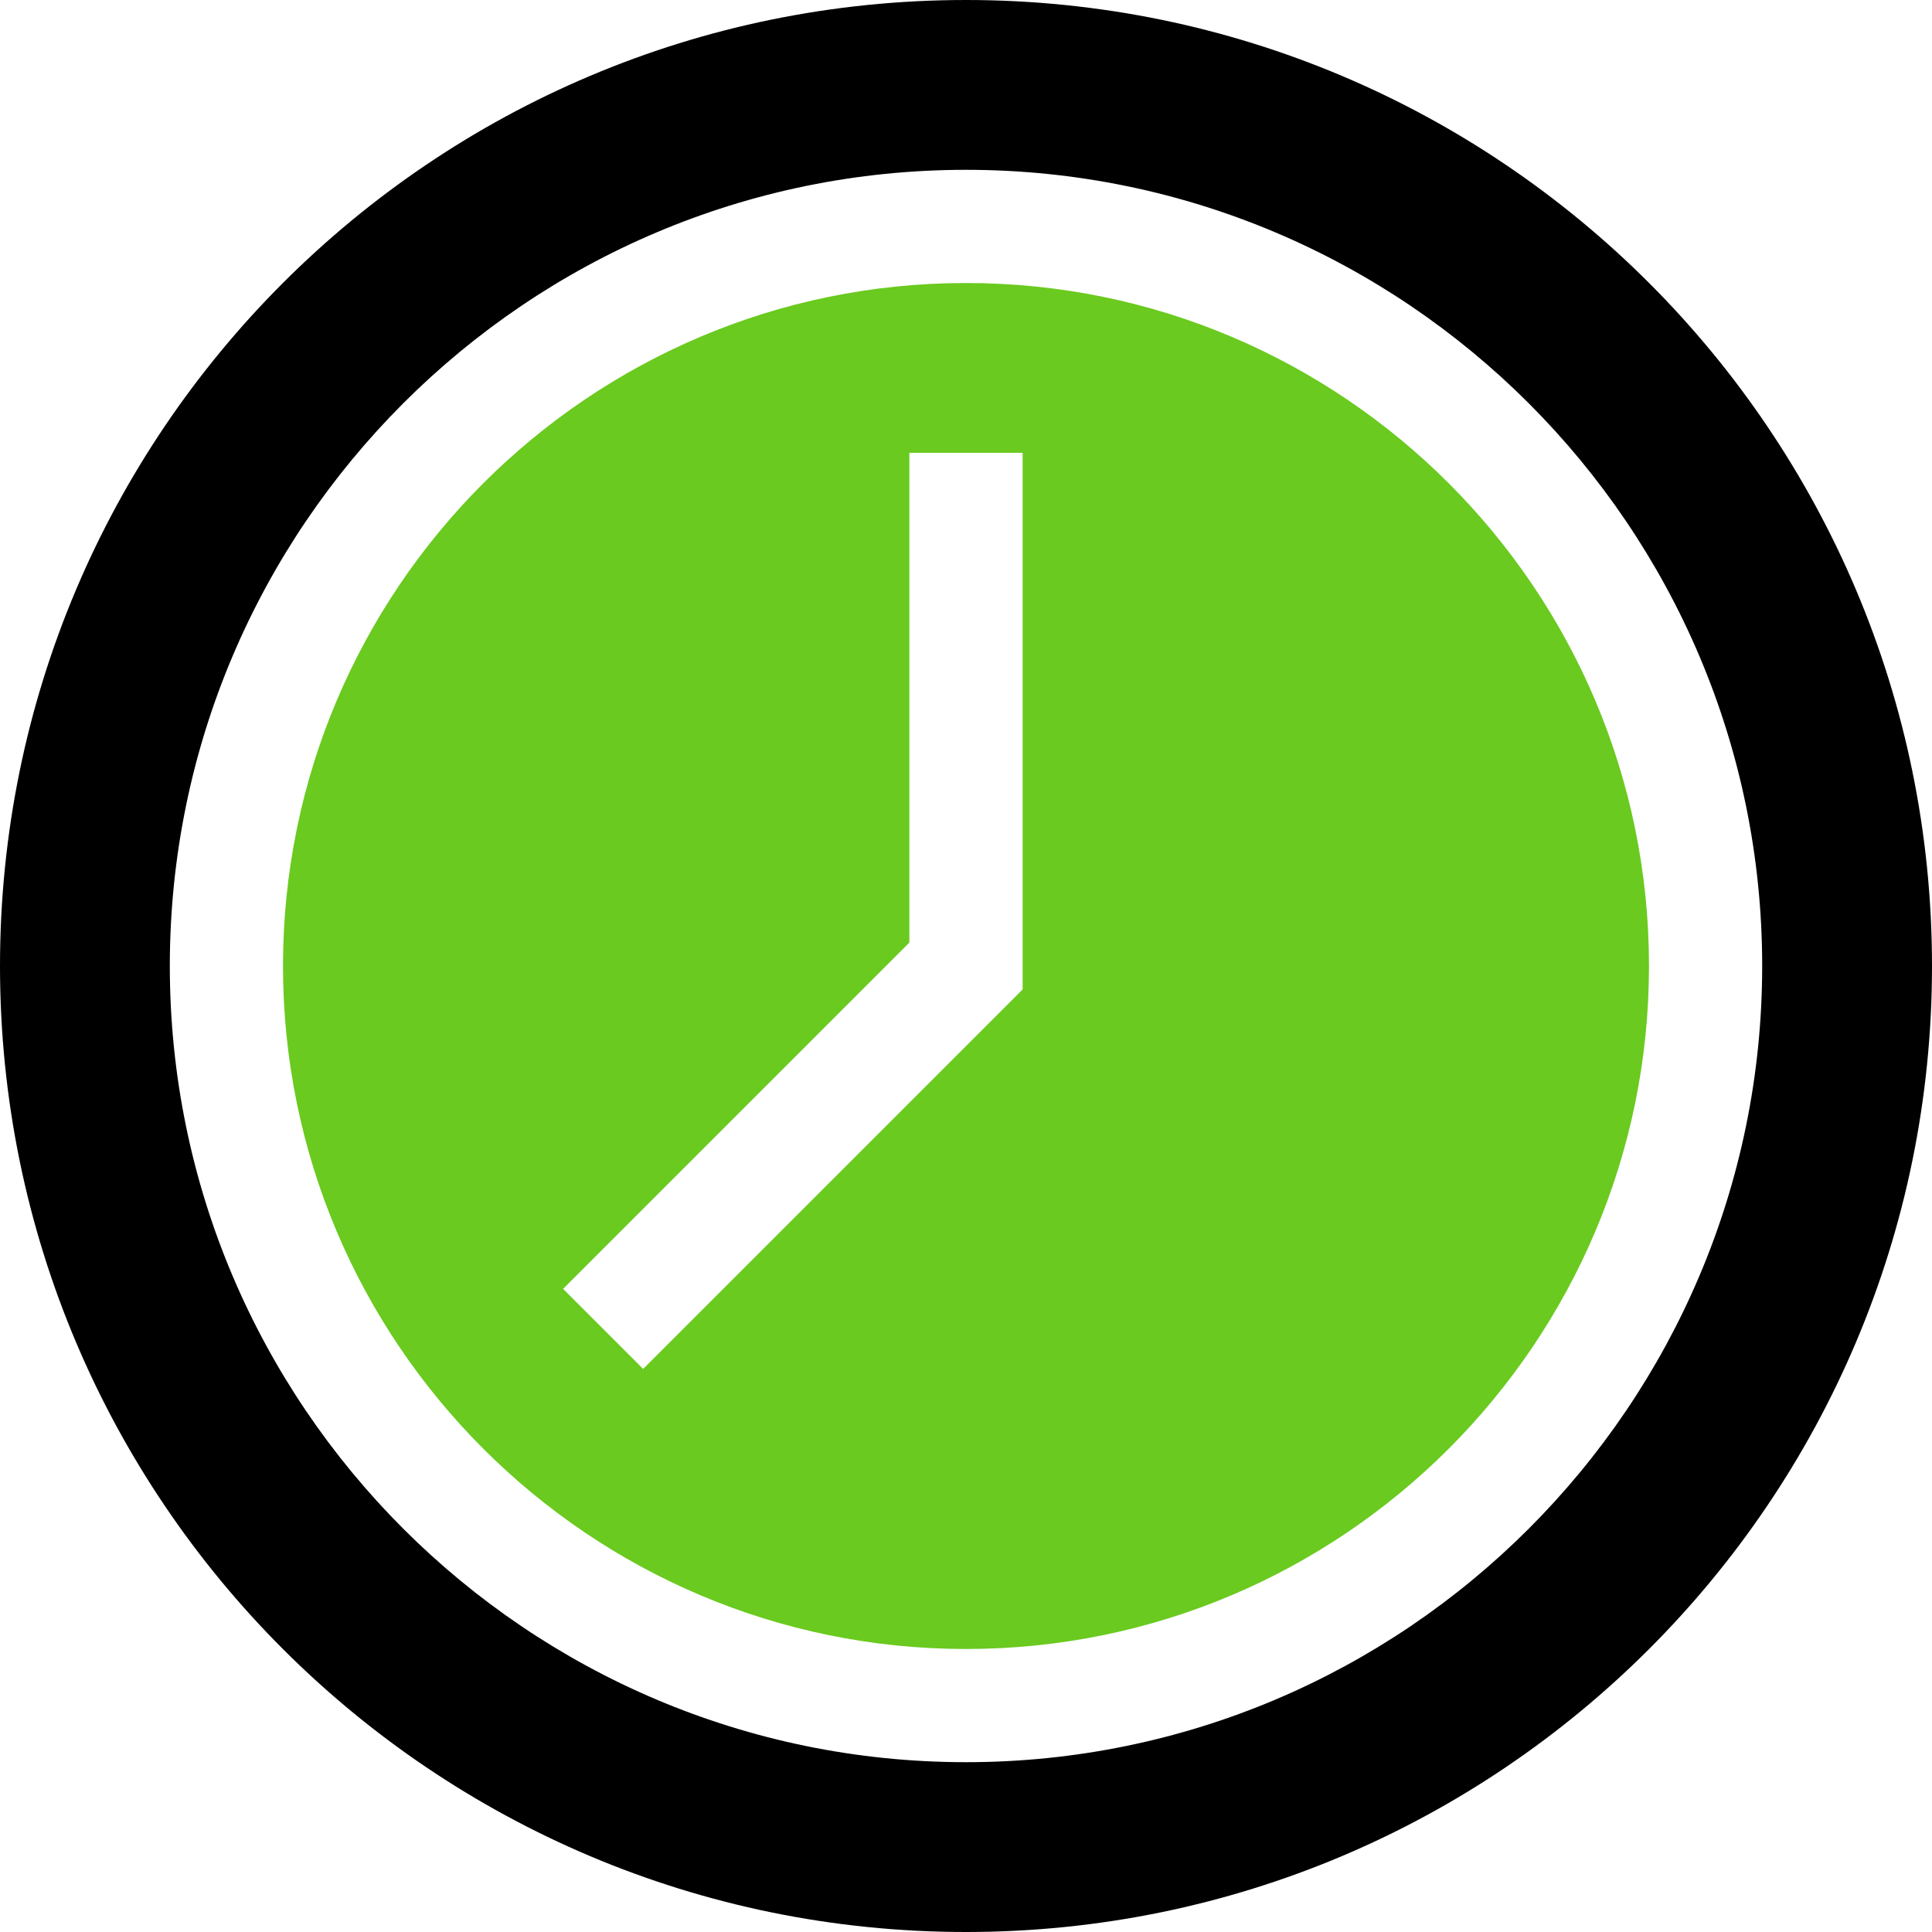 <svg width="29" height="29" viewBox="0 0 29 29" fill="none" xmlns="http://www.w3.org/2000/svg">
<path d="M14.5 0C6.492 0 0 6.492 0 14.5C0 22.508 6.492 29 14.5 29C22.508 29 29 22.508 29 14.5C29 6.492 22.508 0 14.5 0ZM14.5 26.451C7.91 26.451 2.549 21.09 2.549 14.5C2.549 7.91 7.91 2.549 14.5 2.549C21.09 2.549 26.451 7.91 26.451 14.5C26.451 21.09 21.09 26.451 14.5 26.451Z" fill="black"/>
<path d="M14.5 4.248C8.847 4.248 4.248 8.847 4.248 14.5C4.248 20.153 8.847 24.752 14.5 24.752C20.153 24.752 24.752 20.153 24.752 14.5C24.752 8.847 20.153 4.248 14.5 4.248ZM15.35 14.852L9.654 20.548L8.452 19.346L13.65 14.148V6.797H15.35V14.852Z" fill="#6ACA1F"/>
</svg>
